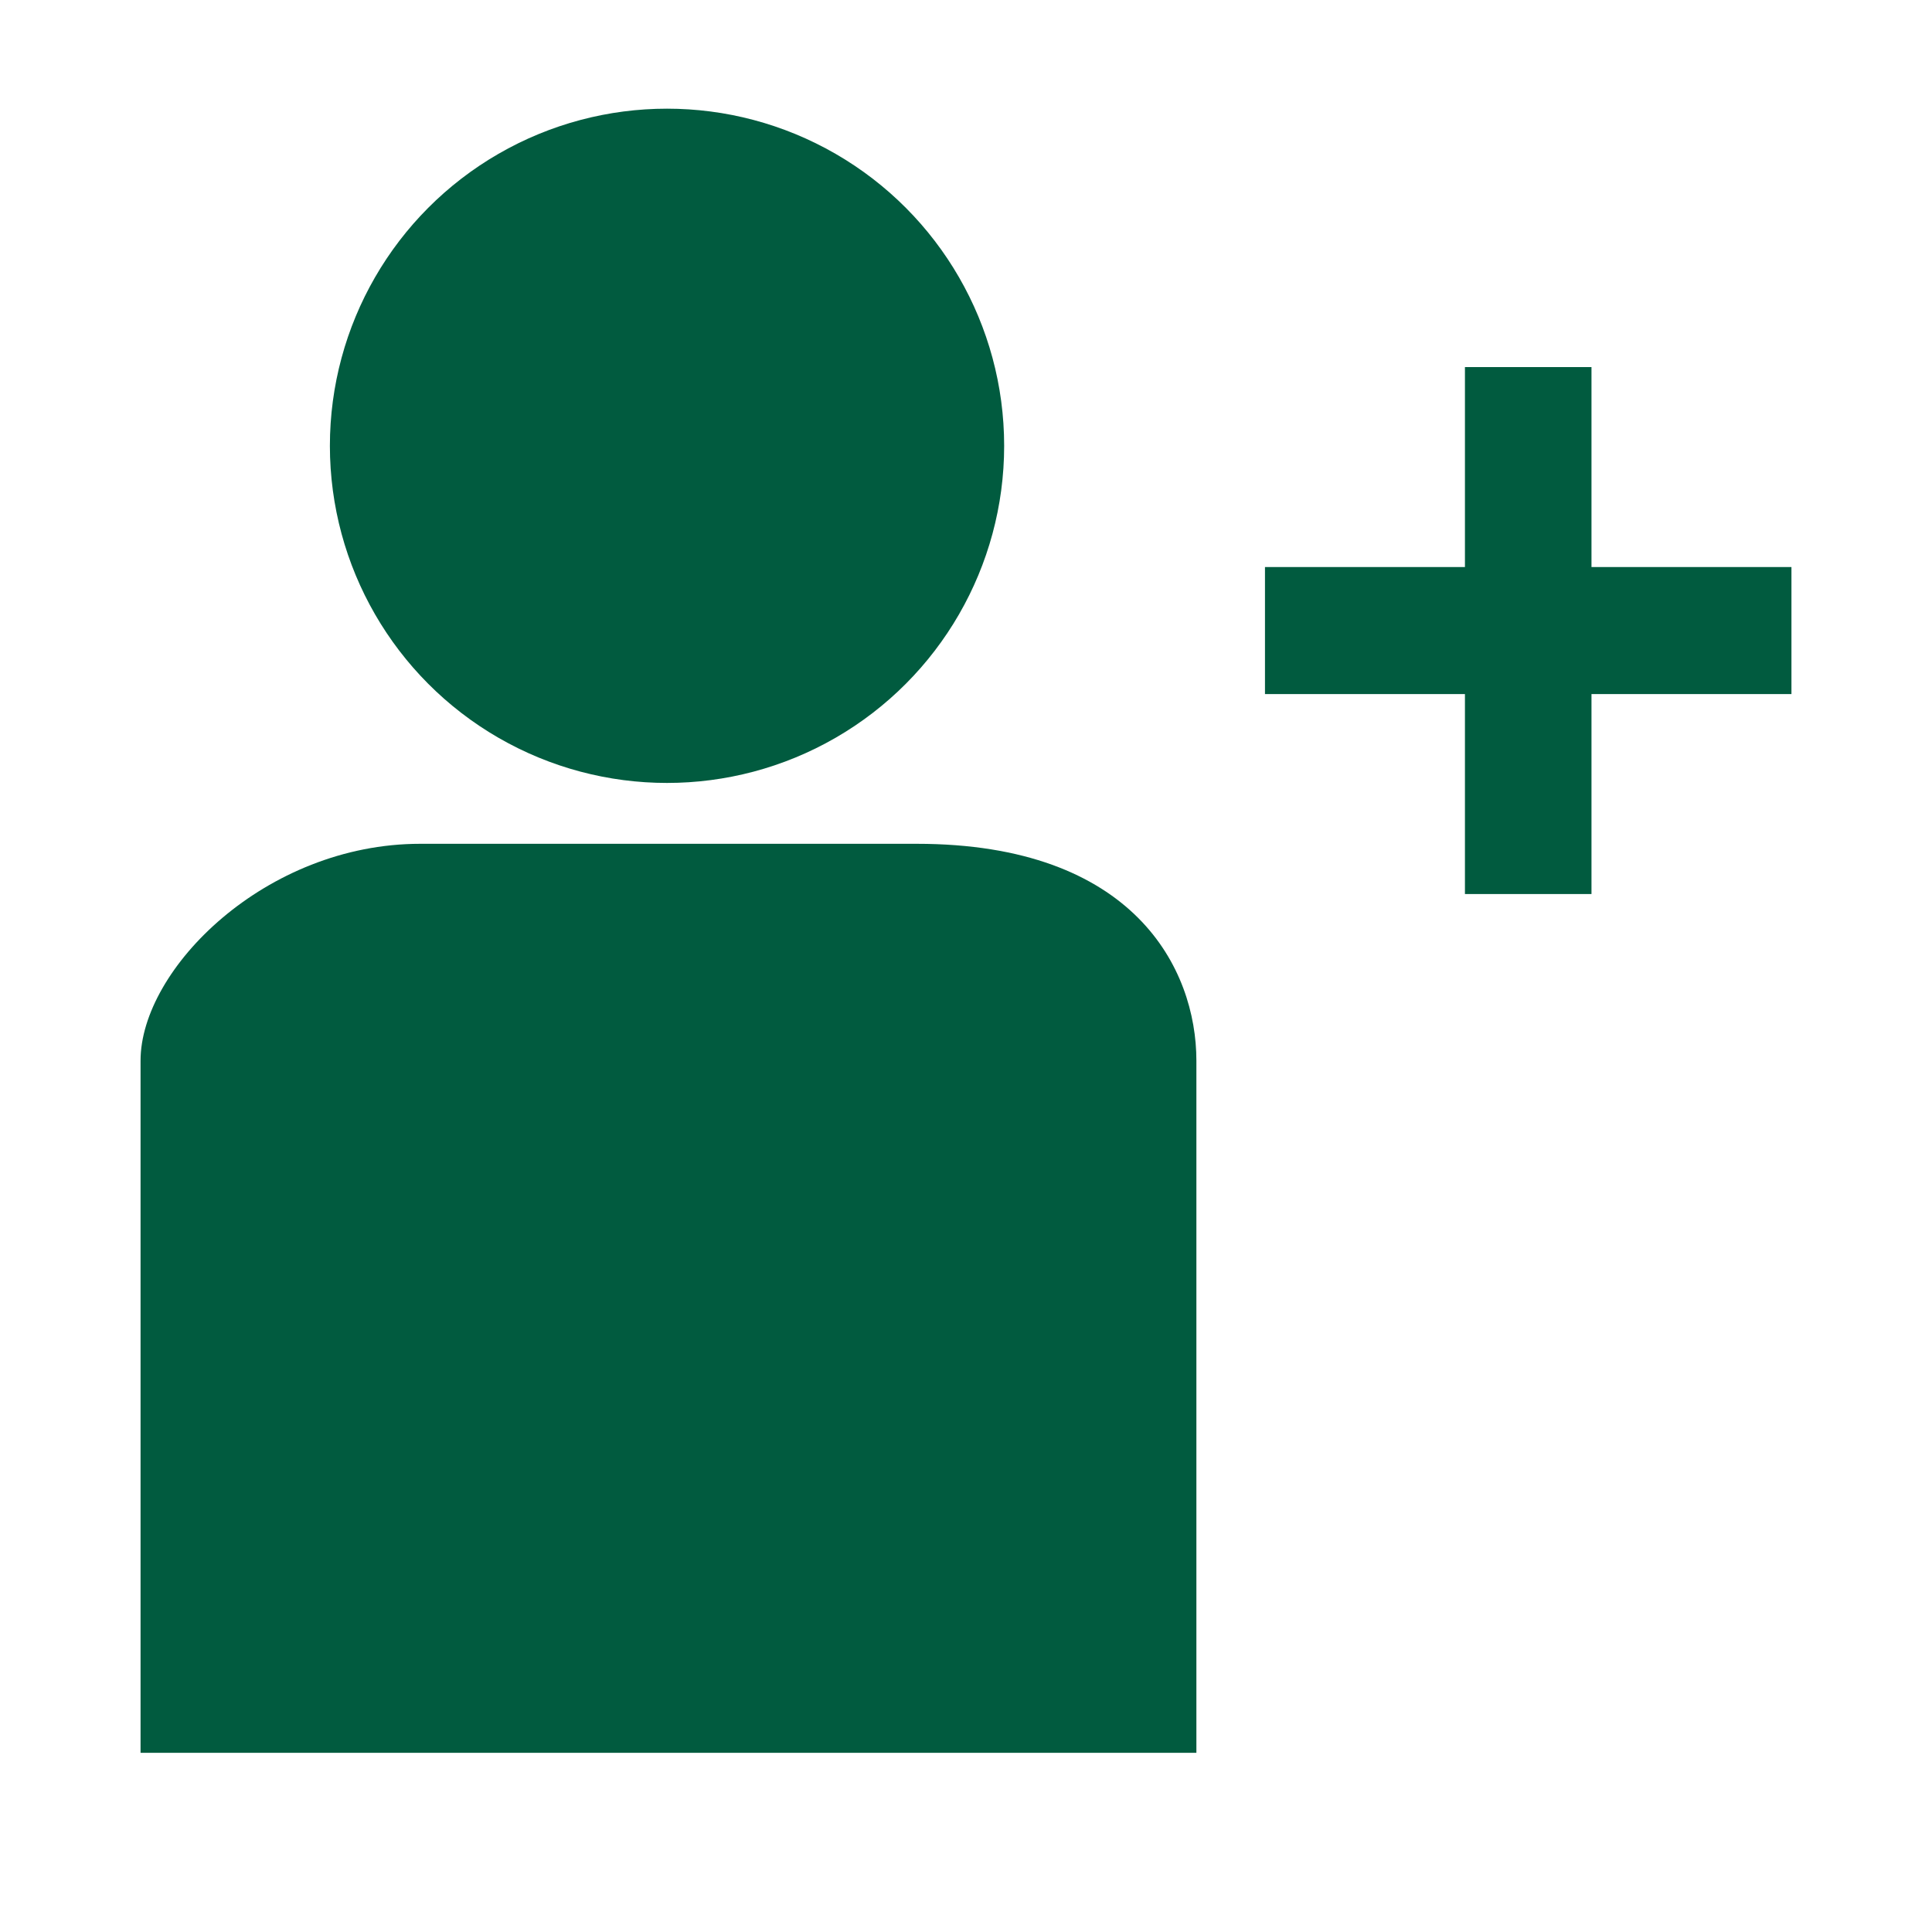 <?xml version="1.0" encoding="UTF-8"?>
<svg xmlns="http://www.w3.org/2000/svg" version="1.1" viewBox="0 0 400 400">
  <defs>
    <style>
      .cls-1 {
        fill-rule: evenodd;
      }

      .cls-1, .cls-2 {
        fill: #015b3f;
      }
    </style>
  </defs>
  <!-- Generator: Adobe Illustrator 28.6.0, SVG Export Plug-In . SVG Version: 1.2.0 Build 709)  -->
  <g>
    <g id="_レイヤー_1" data-name="レイヤー_1">
      <circle class="cls-2" cx="138.1" cy="92.3" r="69.8"/>
      <polygon class="cls-2" points="370.9 117.4 329.5 117.4 329.5 76 303.3 76 303.3 117.4 261.9 117.4 261.9 143.7 303.3 143.7 303.3 185.1 329.5 185.1 329.5 143.7 370.9 143.7 370.9 117.4"/>
      <path class="cls-1" d="M87,174.7h102.8c45,0,57.9,25.9,57.9,44.9v143.3H29.1v-143.3c0-19,25.9-44.9,57.9-44.9Z"/>
    </g>
  </g>
</svg>